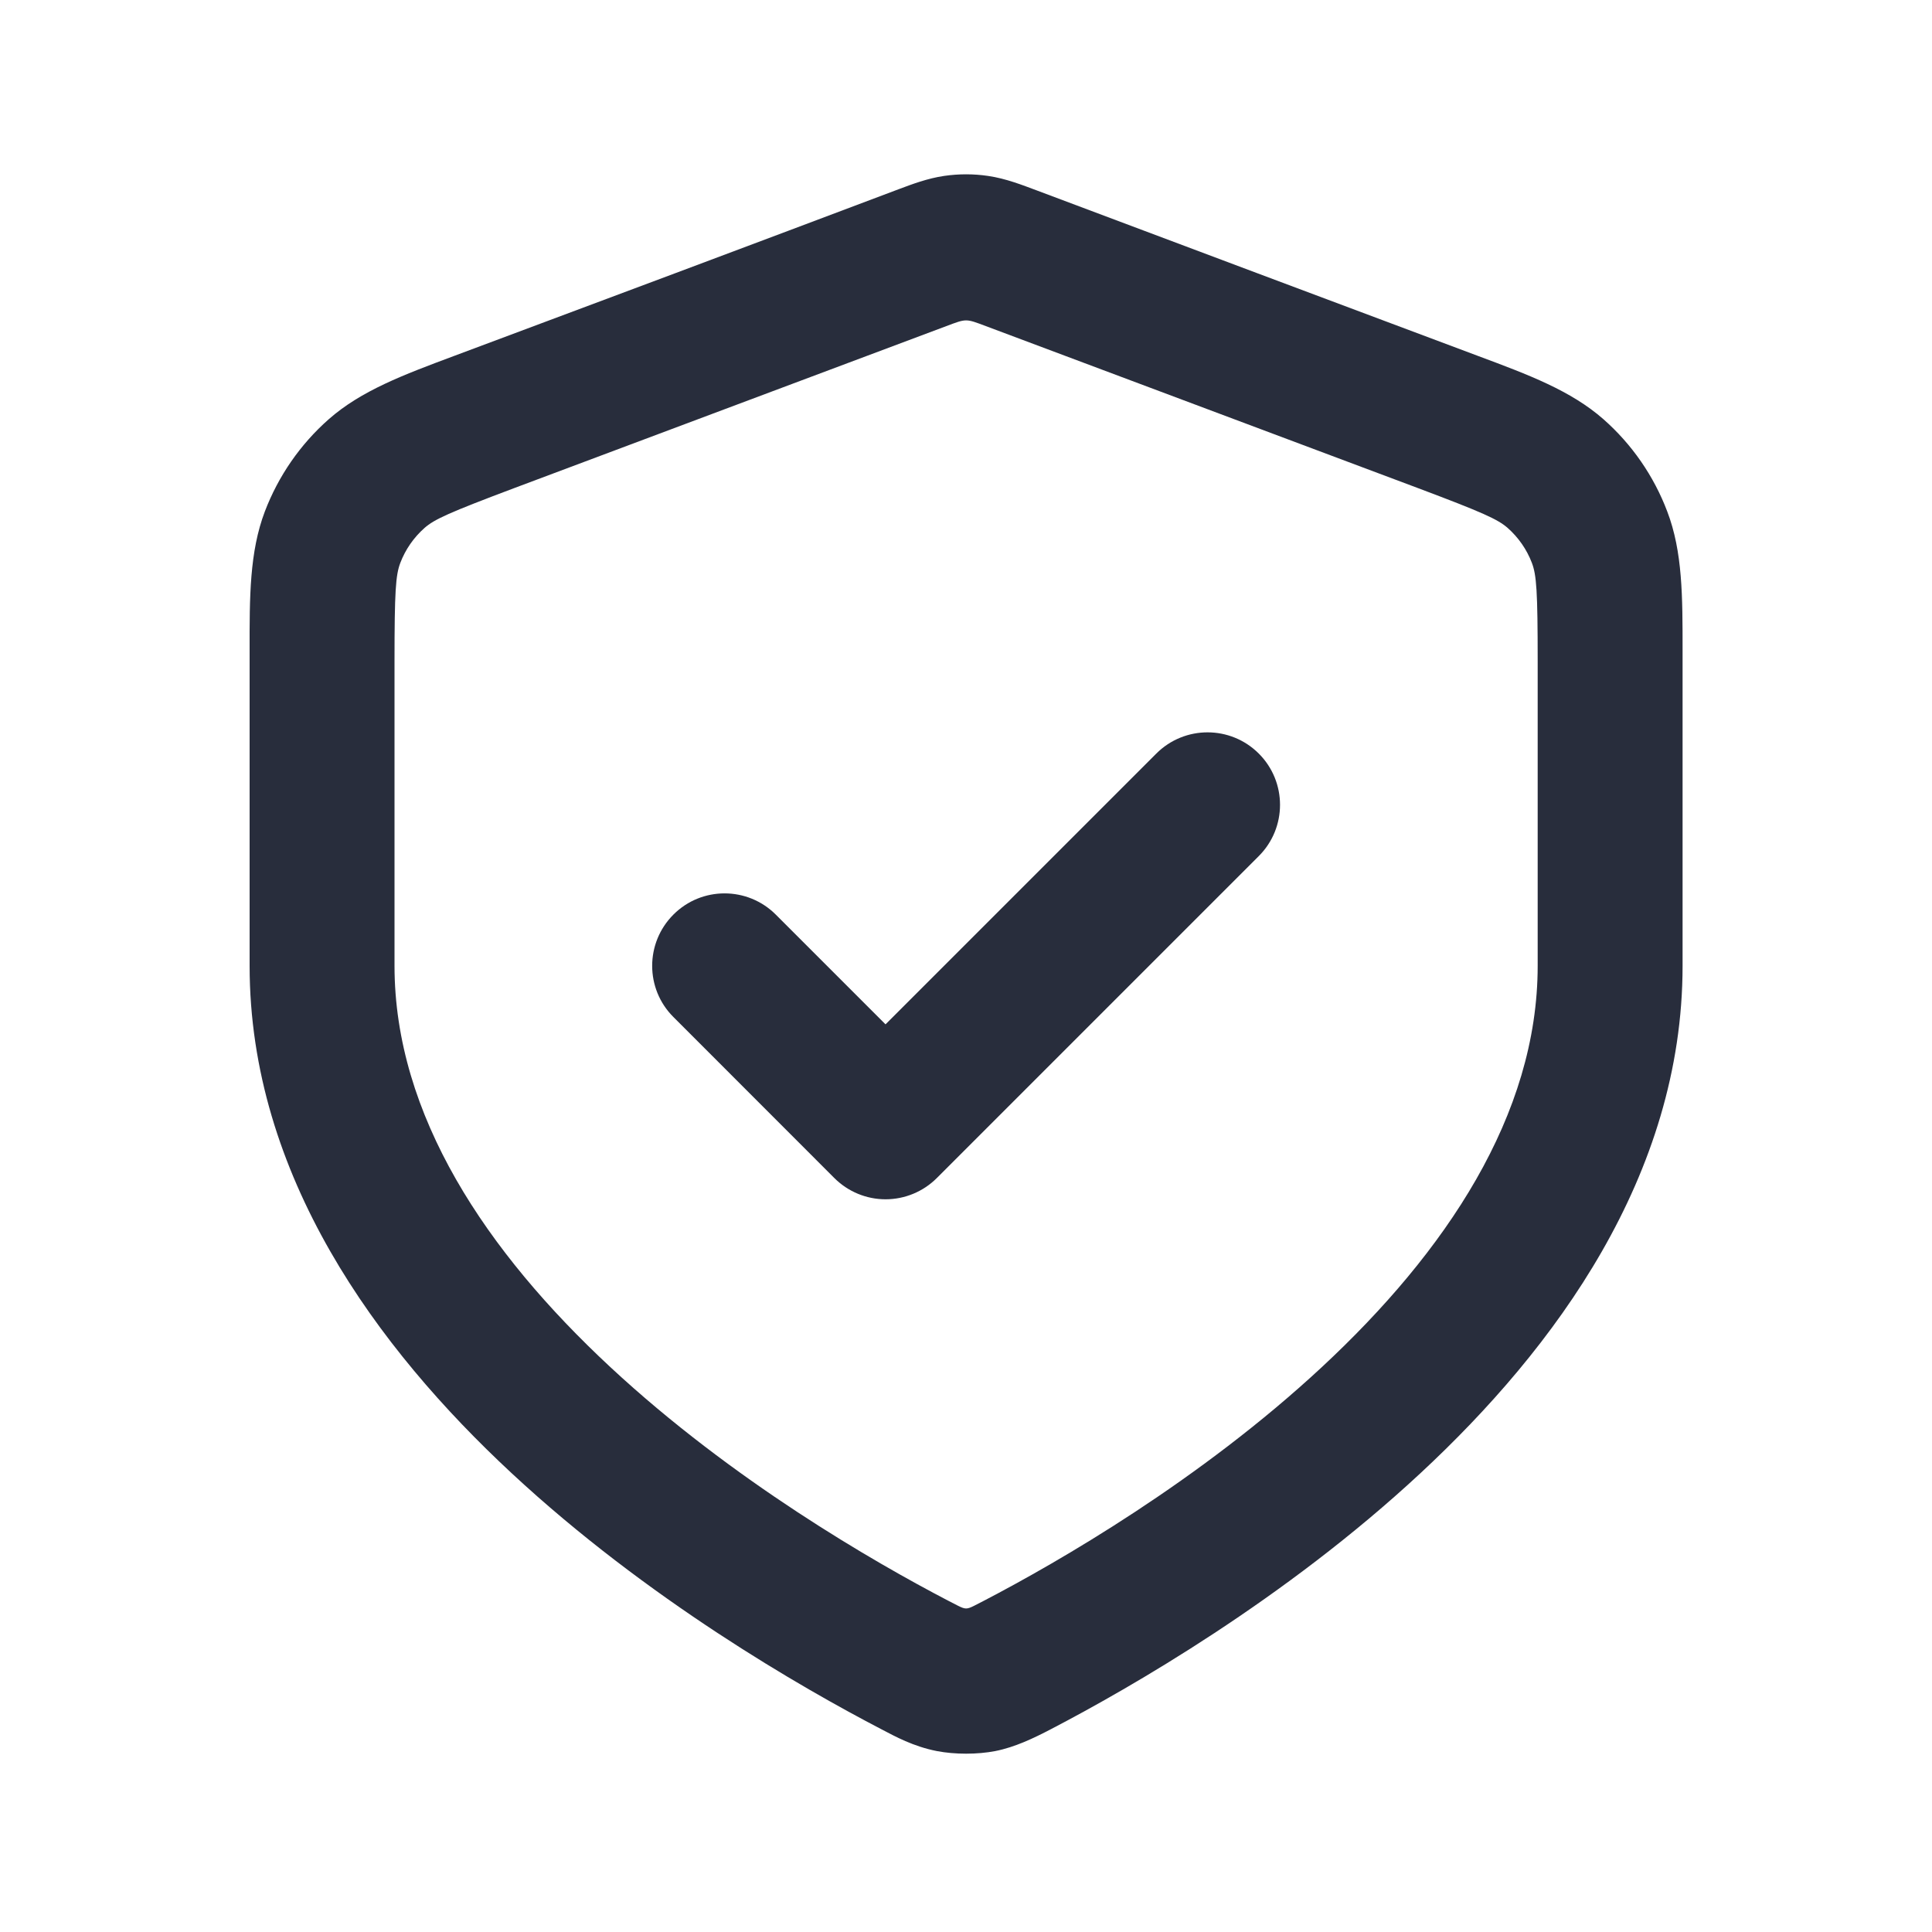 <?xml version="1.0" encoding="UTF-8"?> <svg xmlns="http://www.w3.org/2000/svg" width="20" height="20" viewBox="0 0 20 20" fill="none"><path fill-rule="evenodd" clip-rule="evenodd" d="M9.774 1.821C9.925 1.799 10.077 1.799 10.227 1.821C10.415 1.848 10.589 1.918 10.732 1.971C12.256 2.543 13.78 3.116 15.304 3.686C15.825 3.88 16.262 4.044 16.599 4.34C16.893 4.599 17.12 4.927 17.259 5.294C17.419 5.712 17.418 6.179 17.418 6.735C17.418 6.772 17.418 6.809 17.418 6.846V9.998C17.418 12.169 16.096 13.958 14.705 15.25C13.299 16.557 11.699 17.473 10.882 17.899C10.7 17.994 10.506 18.087 10.303 18.127C10.116 18.163 9.886 18.163 9.698 18.127C9.454 18.079 9.269 17.977 9.12 17.899C8.302 17.473 6.702 16.557 5.296 15.25C3.906 13.958 2.584 12.169 2.584 9.998V6.846C2.584 6.809 2.584 6.772 2.584 6.735C2.583 6.179 2.583 5.712 2.742 5.294C2.882 4.927 3.109 4.599 3.403 4.34C3.739 4.044 4.177 3.88 4.697 3.686C6.234 3.112 7.77 2.537 9.305 1.958C9.441 1.907 9.602 1.846 9.774 1.821ZM9.796 3.376L5.328 5.051C4.647 5.307 4.496 5.376 4.395 5.465C4.283 5.564 4.197 5.688 4.144 5.827C4.096 5.953 4.084 6.118 4.084 6.846V9.998C4.084 11.545 5.037 12.961 6.318 14.152C7.582 15.327 9.048 16.17 9.813 16.569C9.857 16.592 9.889 16.608 9.918 16.623C9.992 16.66 10.01 16.66 10.084 16.623C10.112 16.608 10.145 16.592 10.189 16.569C10.954 16.17 12.42 15.327 13.684 14.152C14.965 12.961 15.918 11.545 15.918 9.998V6.846C15.918 6.118 15.906 5.953 15.858 5.827C15.805 5.688 15.719 5.564 15.607 5.465C15.505 5.376 15.355 5.307 14.674 5.051L10.206 3.376C9.996 3.297 10.006 3.297 9.796 3.376ZM13.031 7.801C13.324 8.094 13.324 8.569 13.031 8.862L9.698 12.195C9.557 12.336 9.366 12.415 9.167 12.415C8.969 12.415 8.778 12.336 8.637 12.195L6.971 10.528C6.678 10.236 6.678 9.761 6.971 9.468C7.263 9.175 7.738 9.175 8.031 9.468L9.167 10.604L11.97 7.801C12.263 7.508 12.738 7.508 13.031 7.801Z" fill="#282D3C"></path></svg> 